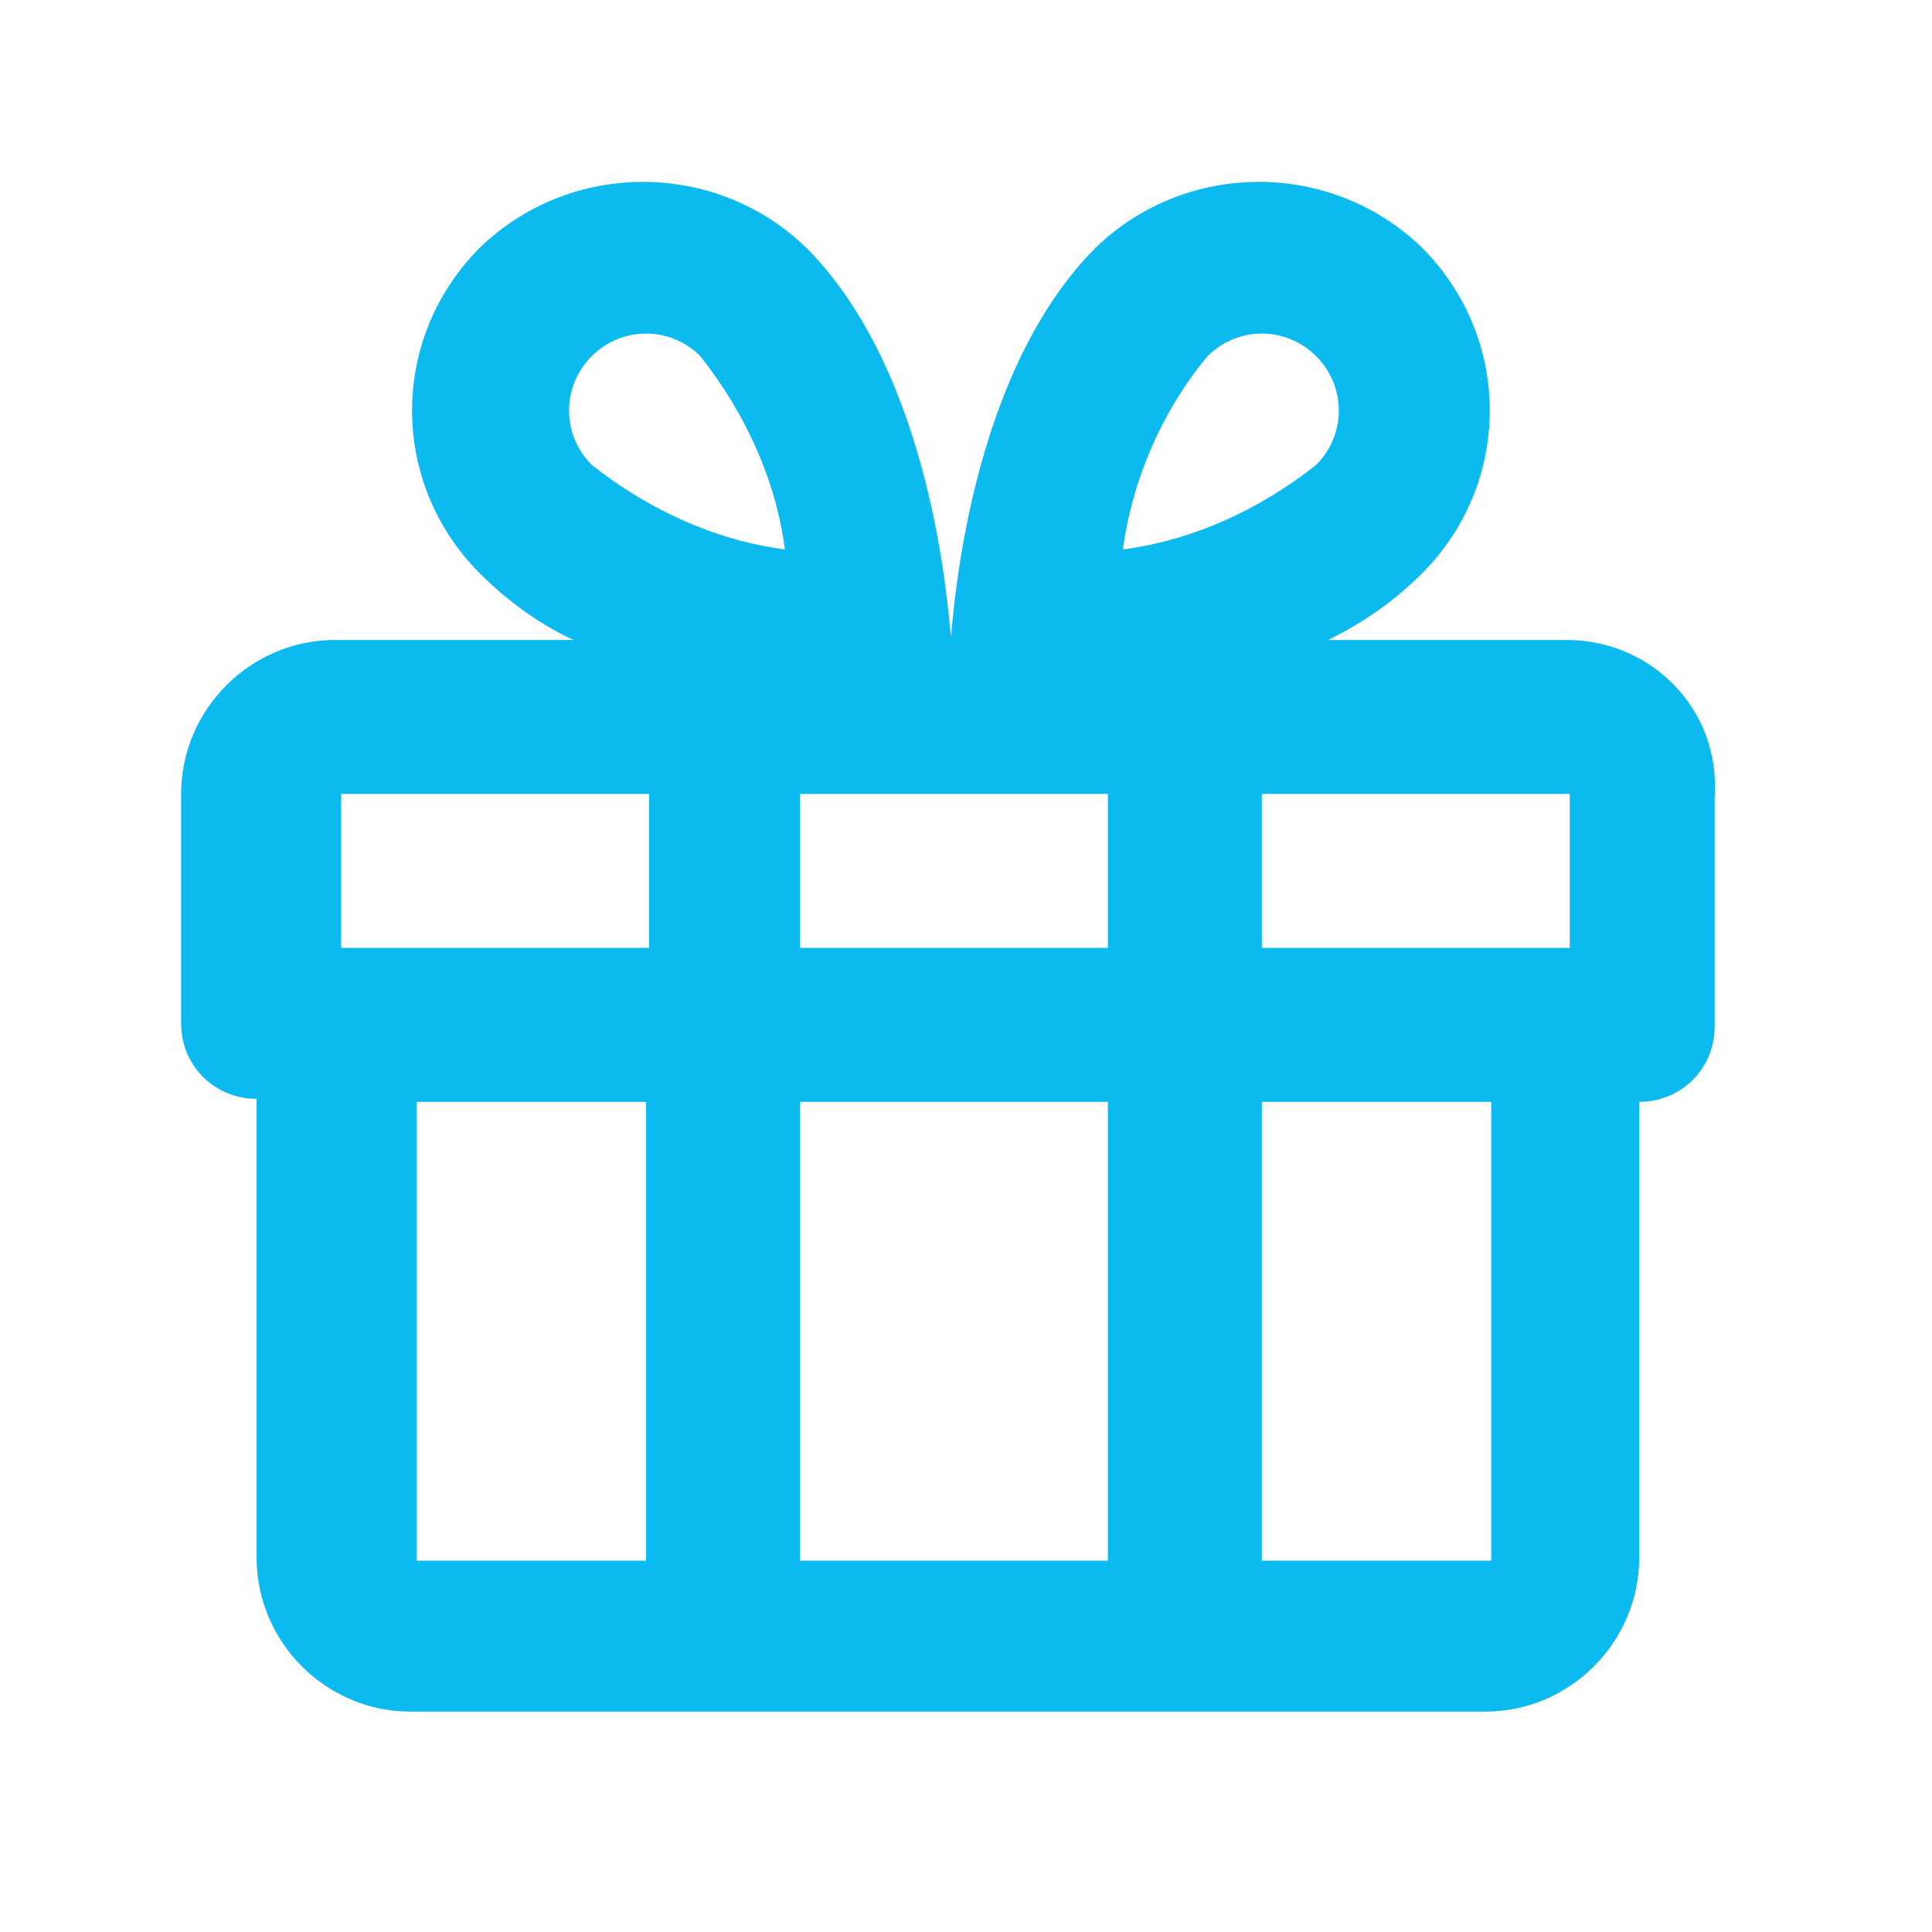 <?xml version="1.0" encoding="utf-8"?>
<!-- Generator: Adobe Illustrator 24.2.3, SVG Export Plug-In . SVG Version: 6.00 Build 0)  -->
<svg version="1.1" xmlns="http://www.w3.org/2000/svg" xmlns:xlink="http://www.w3.org/1999/xlink" x="0px" y="0px"
	 viewBox="0 0 64 64" style="enable-background:new 0 0 64 64;" xml:space="preserve">
<style type="text/css">
	.st0{fill:none;}
	.st1{fill:#0BBBEF;}
</style>
<g id="Boxes">
	<rect class="st0" width="64" height="64"/>
</g>
<g id="Icons">
	<g>
		<path class="st1" d="M51.9,21.2H44c1.2-0.6,2.2-1.3,3.1-2.2c3-3,3-7.8,0-10.8c-3-2.9-7.8-2.9-10.8,0c-4.2,4.2-4.7,12-4.8,12.9
			c-0.1-0.9-0.6-8.7-4.8-12.9c-3-2.9-7.8-2.9-10.8,0c-3,3-3,7.8,0,10.8c0,0,0,0,0,0c0.9,0.9,2,1.7,3.1,2.2h-7.9
			c-2.8,0-5.1,2.3-5.1,5.1v7.6c0,1.4,1.1,2.5,2.5,2.5v15.2c0,2.8,2.3,5.1,5.1,5.1h35.6c2.8,0,5.1-2.3,5.1-5.1V36.5
			c1.4,0,2.5-1.1,2.5-2.5v-7.6C57,23.5,54.7,21.2,51.9,21.2z M21.4,51.7h-7.6V36.5h7.6V51.7z M21.4,31.4H11.3v-5.1h10.2V31.4z
			 M19.6,15.4c-1-1-1-2.6,0-3.6s2.6-1,3.6,0c1.5,1.9,2.5,4.1,2.8,6.4C23.7,17.9,21.5,16.9,19.6,15.4z M36.7,51.7H26.5V36.5h10.2
			V51.7z M36.7,31.4H26.5v-5.1h10.2V31.4z M40,11.8c1-1,2.6-1,3.6,0c1,1,1,2.6,0,3.6c-1.9,1.5-4.1,2.5-6.4,2.8
			C37.5,15.9,38.5,13.6,40,11.8z M49.4,51.7h-7.6V36.5h7.6V51.7z M51.9,31.4H41.8v-5.1h10.2V31.4z"/>
	</g>
</g>
</svg>
